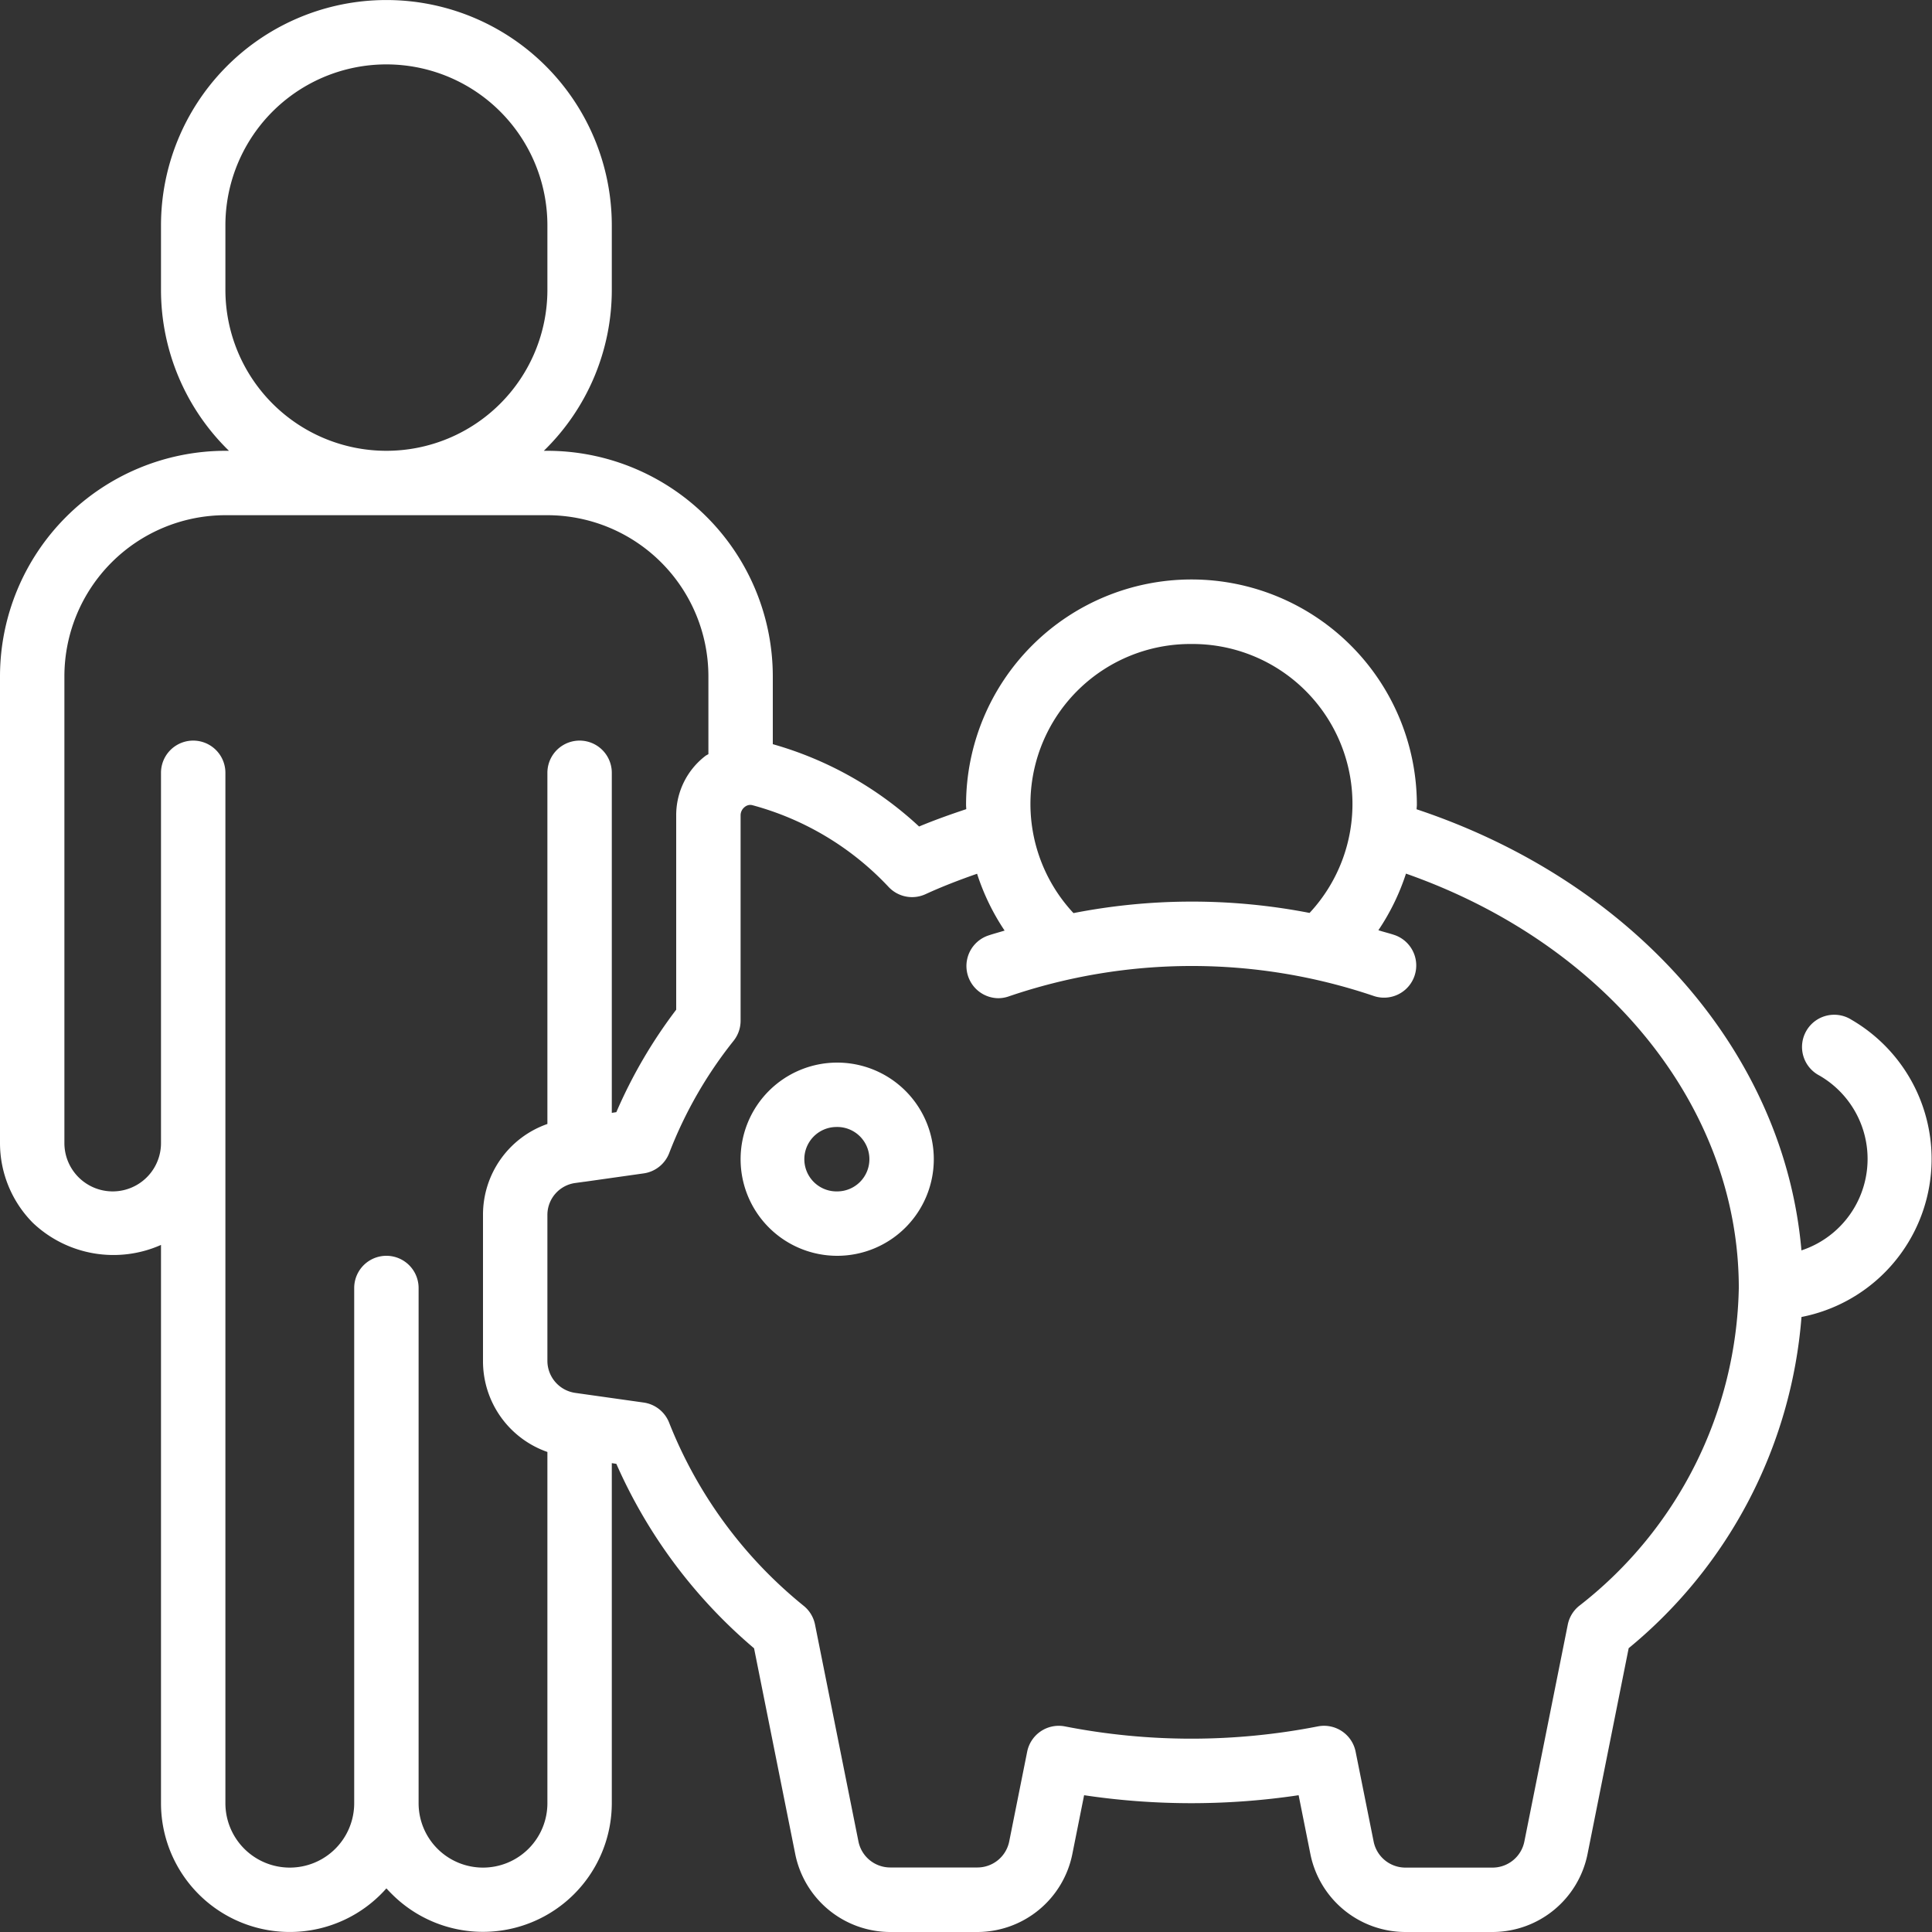 <svg xmlns="http://www.w3.org/2000/svg" fill="#FFFFFF" viewBox="0 0 60 60" width="60px" height="60px"><rect x="0" y="0" width="60" height="60" fill="#333333" stroke="none"/><path d="M 11.795 0.004 A 7 7 0 0 0 5 7 L 5 9 A 6.973 6.973 0 0 0 7.111 14 L 7 14 A 7.009 7.009 0 0 0 0 21 L 0 35.5 A 3.522 3.522 0 0 0 1.021 37.977 A 3.636 3.636 0 0 0 5 38.662 L 5 56 A 4 4 0 0 0 12 58.645 C 12.056 58.707 12.114 58.767 12.174 58.826 A 4 4 0 0 0 19 56 L 19 45.439 L 19.141 45.461 A 15.918 15.918 0 0 0 23.418 51.189 L 24.699 57.59 A 3.014 3.014 0 0 0 27.641 60 L 30.359 60 A 3.014 3.014 0 0 0 33.301 57.586 L 33.668 55.752 A 22.539 22.539 0 0 0 40.33 55.752 L 40.697 57.588 A 3.014 3.014 0 0 0 43.641 60 L 46.359 60 A 3.014 3.014 0 0 0 49.301 57.586 L 50.58 51.186 A 14.808 14.808 0 0 0 55.947 40.9 A 5 5 0 0 0 57.5 31.67 A 1 1 0 1 0 56.5 33.4 A 2.99 2.99 0 0 1 55.945 38.832 C 55.417 32.725 50.776 27.393 43.994 25.133 C 43.994 25.087 44.002 25.042 44.002 24.996 A 7 7 0 0 0 30.002 24.996 C 30.002 25.04 30.007 25.085 30.008 25.129 C 29.508 25.295 29.015 25.471 28.543 25.668 A 11.117 11.117 0 0 0 24 23.111 L 24 21 A 7.009 7.009 0 0 0 17 14 L 16.889 14 A 6.973 6.973 0 0 0 19 9 L 19 7 A 7 7 0 0 0 11.795 0.004 z M 12.146 2.002 A 5 5 0 0 1 17 7 L 17 9 A 5 5 0 0 1 7 9 L 7 7 A 5 5 0 0 1 12.146 2.002 z M 7 16 L 17 16 A 5.006 5.006 0 0 1 22 21 L 22 23.42 C 21.971 23.44 21.937 23.453 21.908 23.475 A 2.317 2.317 0 0 0 21 25.32 L 21 31.357 A 15.219 15.219 0 0 0 19.141 34.539 L 19 34.561 L 19 24 A 1 1 0 0 0 17 24 L 17 34.906 A 2.984 2.984 0 0 0 15 37.73 L 15 42.27 A 2.983 2.983 0 0 0 17 45.092 L 17 56 A 2 2 0 0 1 15 58 A 2 2 0 0 1 13 56 L 13 40 A 1 1 0 0 0 11 40 L 11 56 A 2 2 0 0 1 7 56 L 7 24 A 1 1 0 0 0 5 24 L 5 35.5 A 1.5 1.5 0 0 1 2 35.5 L 2 21 A 5.006 5.006 0 0 1 7 16 z M 37 20 A 4.967 4.967 0 0 1 40.67 28.352 A 19.133 19.133 0 0 0 33.338 28.357 A 4.967 4.967 0 0 1 37 20 z M 23.281 24.998 A 0.277 0.277 0 0 1 23.367 25.006 A 9.008 9.008 0 0 1 27.6 27.549 A 1 1 0 0 0 28.742 27.77 C 29.25 27.536 29.791 27.328 30.344 27.135 A 7.048 7.048 0 0 0 31.199 28.9 C 31.023 28.955 30.842 29.001 30.67 29.061 A 1 1 0 0 0 31 31 A 0.985 0.985 0 0 0 31.33 30.943 A 17.6 17.6 0 0 1 42.672 30.934 A 1 1 0 0 0 43.328 29.045 C 43.157 28.985 42.981 28.946 42.807 28.889 A 7.034 7.034 0 0 0 43.664 27.131 C 49.887 29.316 54 34.375 54 40 A 12.806 12.806 0 0 1 49.031 49.881 A 1 1 0 0 0 48.689 50.453 L 47.34 57.191 A 1.007 1.007 0 0 1 46.359 58 L 43.641 58 A 1.007 1.007 0 0 1 42.66 57.193 L 42.1 54.4 A 1 1 0 0 0 40.926 53.615 A 20.428 20.428 0 0 1 33.072 53.615 A 1 1 0 0 0 31.9 54.4 L 31.342 57.188 A 1.007 1.007 0 0 1 30.361 57.996 L 27.641 57.996 A 1.007 1.007 0 0 1 26.66 57.189 L 25.311 50.451 A 1 1 0 0 0 24.967 49.877 A 13.867 13.867 0 0 1 20.783 44.189 A 1 1 0 0 0 19.988 43.557 L 17.869 43.258 A 1.007 1.007 0 0 1 17 42.27 L 17 37.73 A 1 1 0 0 1 17.859 36.74 L 18.141 36.701 L 18.15 36.701 L 19.988 36.441 A 1 1 0 0 0 20.783 35.809 A 13.181 13.181 0 0 1 22.783 32.322 A 1 1 0 0 0 23 31.699 L 23 25.32 A 0.329 0.329 0 0 1 23.131 25.059 A 0.277 0.277 0 0 1 23.281 24.998 z M 26 33 A 3 3 0 1 0 29 36 A 3 3 0 0 0 26 33 z M 25.959 35 A 1 1 0 0 1 27 36 A 1 1 0 0 1 26 37 A 1 1 0 0 1 25.959 35 z"></path></svg>
